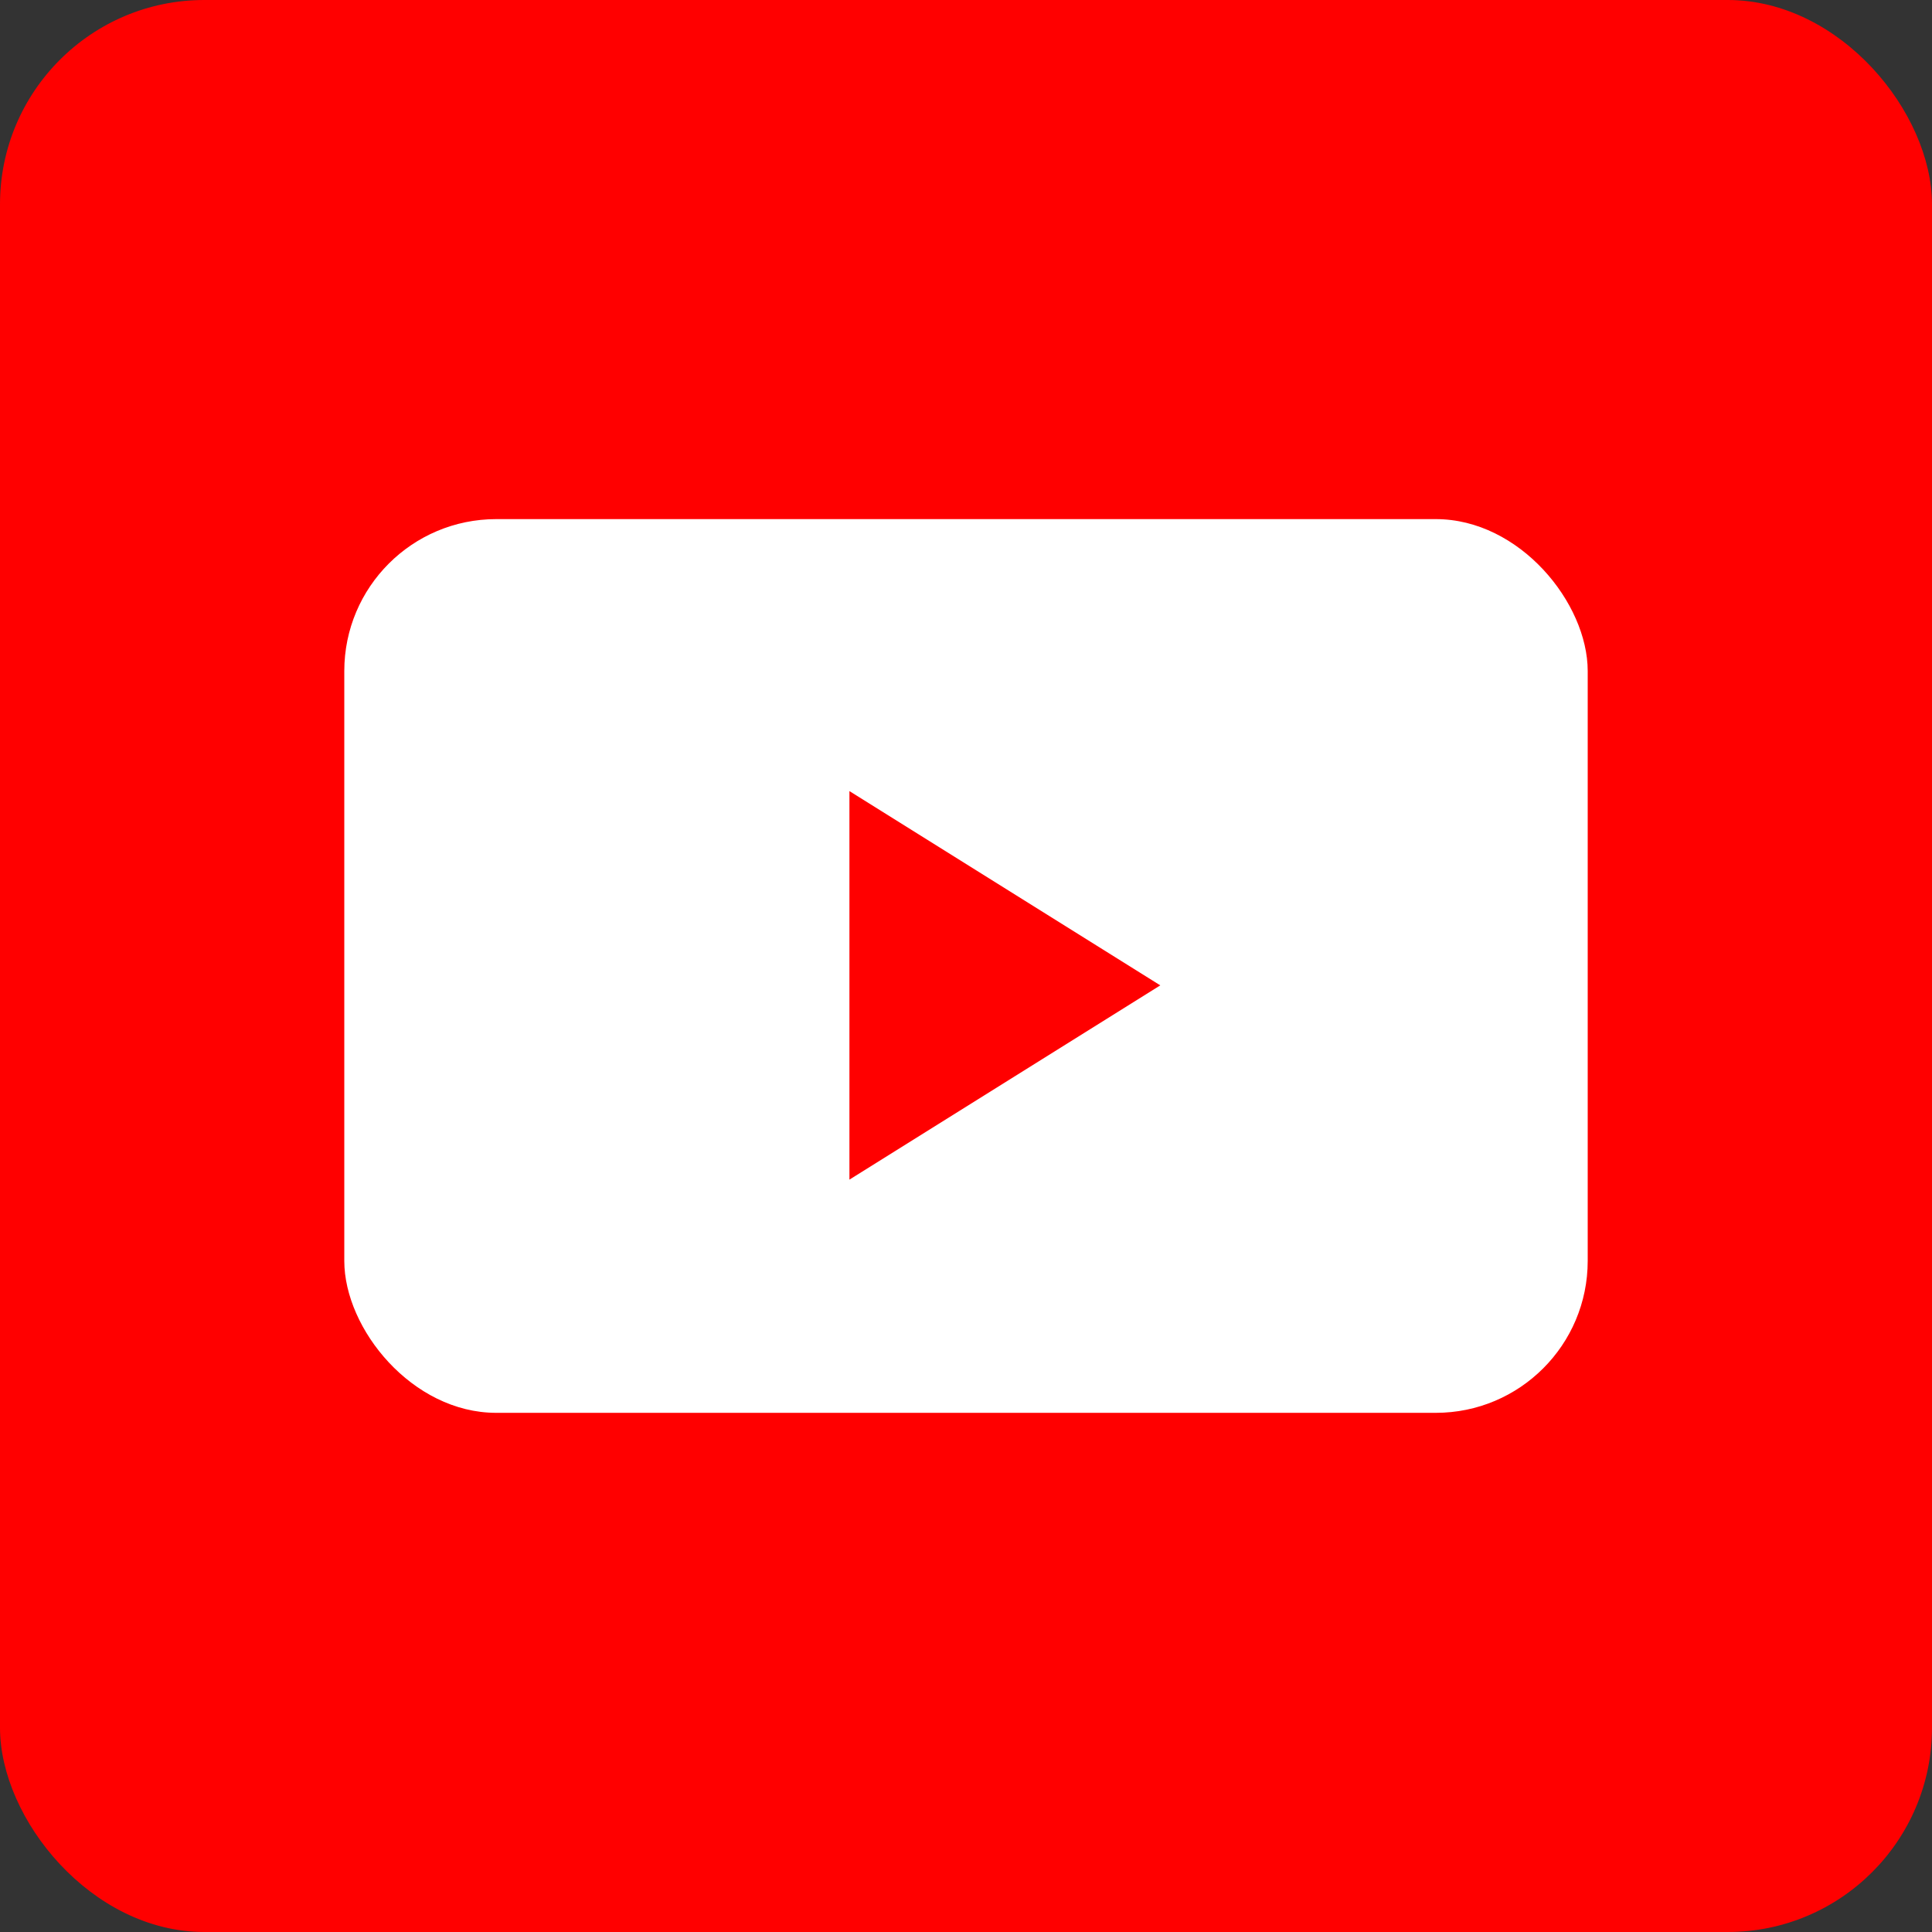 <?xml version="1.0" encoding="UTF-8"?>
<svg id="_レイヤー_2" data-name="レイヤー 2" xmlns="http://www.w3.org/2000/svg" viewBox="0 0 378.61 378.61">
  <rect x="0" y="0" width="378.61" height="378.61" fill="#333333" stroke="none"/>
  <defs>
    <style>
      .cls-1 {
        fill-rule: evenodd;
      }

      .cls-1, .cls-2 {
        fill: red;
      }

      .cls-1, .cls-2, .cls-3 {
        stroke-width: 0px;
      }

      .cls-3 {
        fill: #fff;
      }
    </style>
  </defs>
  <g id="_レイヤー_1-2" data-name="レイヤー 1">
    <g>
      <g>
        <rect class="cls-2" width="378.61" height="378.61" rx="40.04" ry="40.04"/>
        <rect class="cls-3" x="67.47" y="101.73" width="243.67" height="175.14" rx="29.77" ry="29.77"/>
      </g>
      <path class="cls-1" d="m166.46,231.18v-76.15l60.92,38.07-60.92,38.07Z"/>
    </g>
  </g>
</svg>